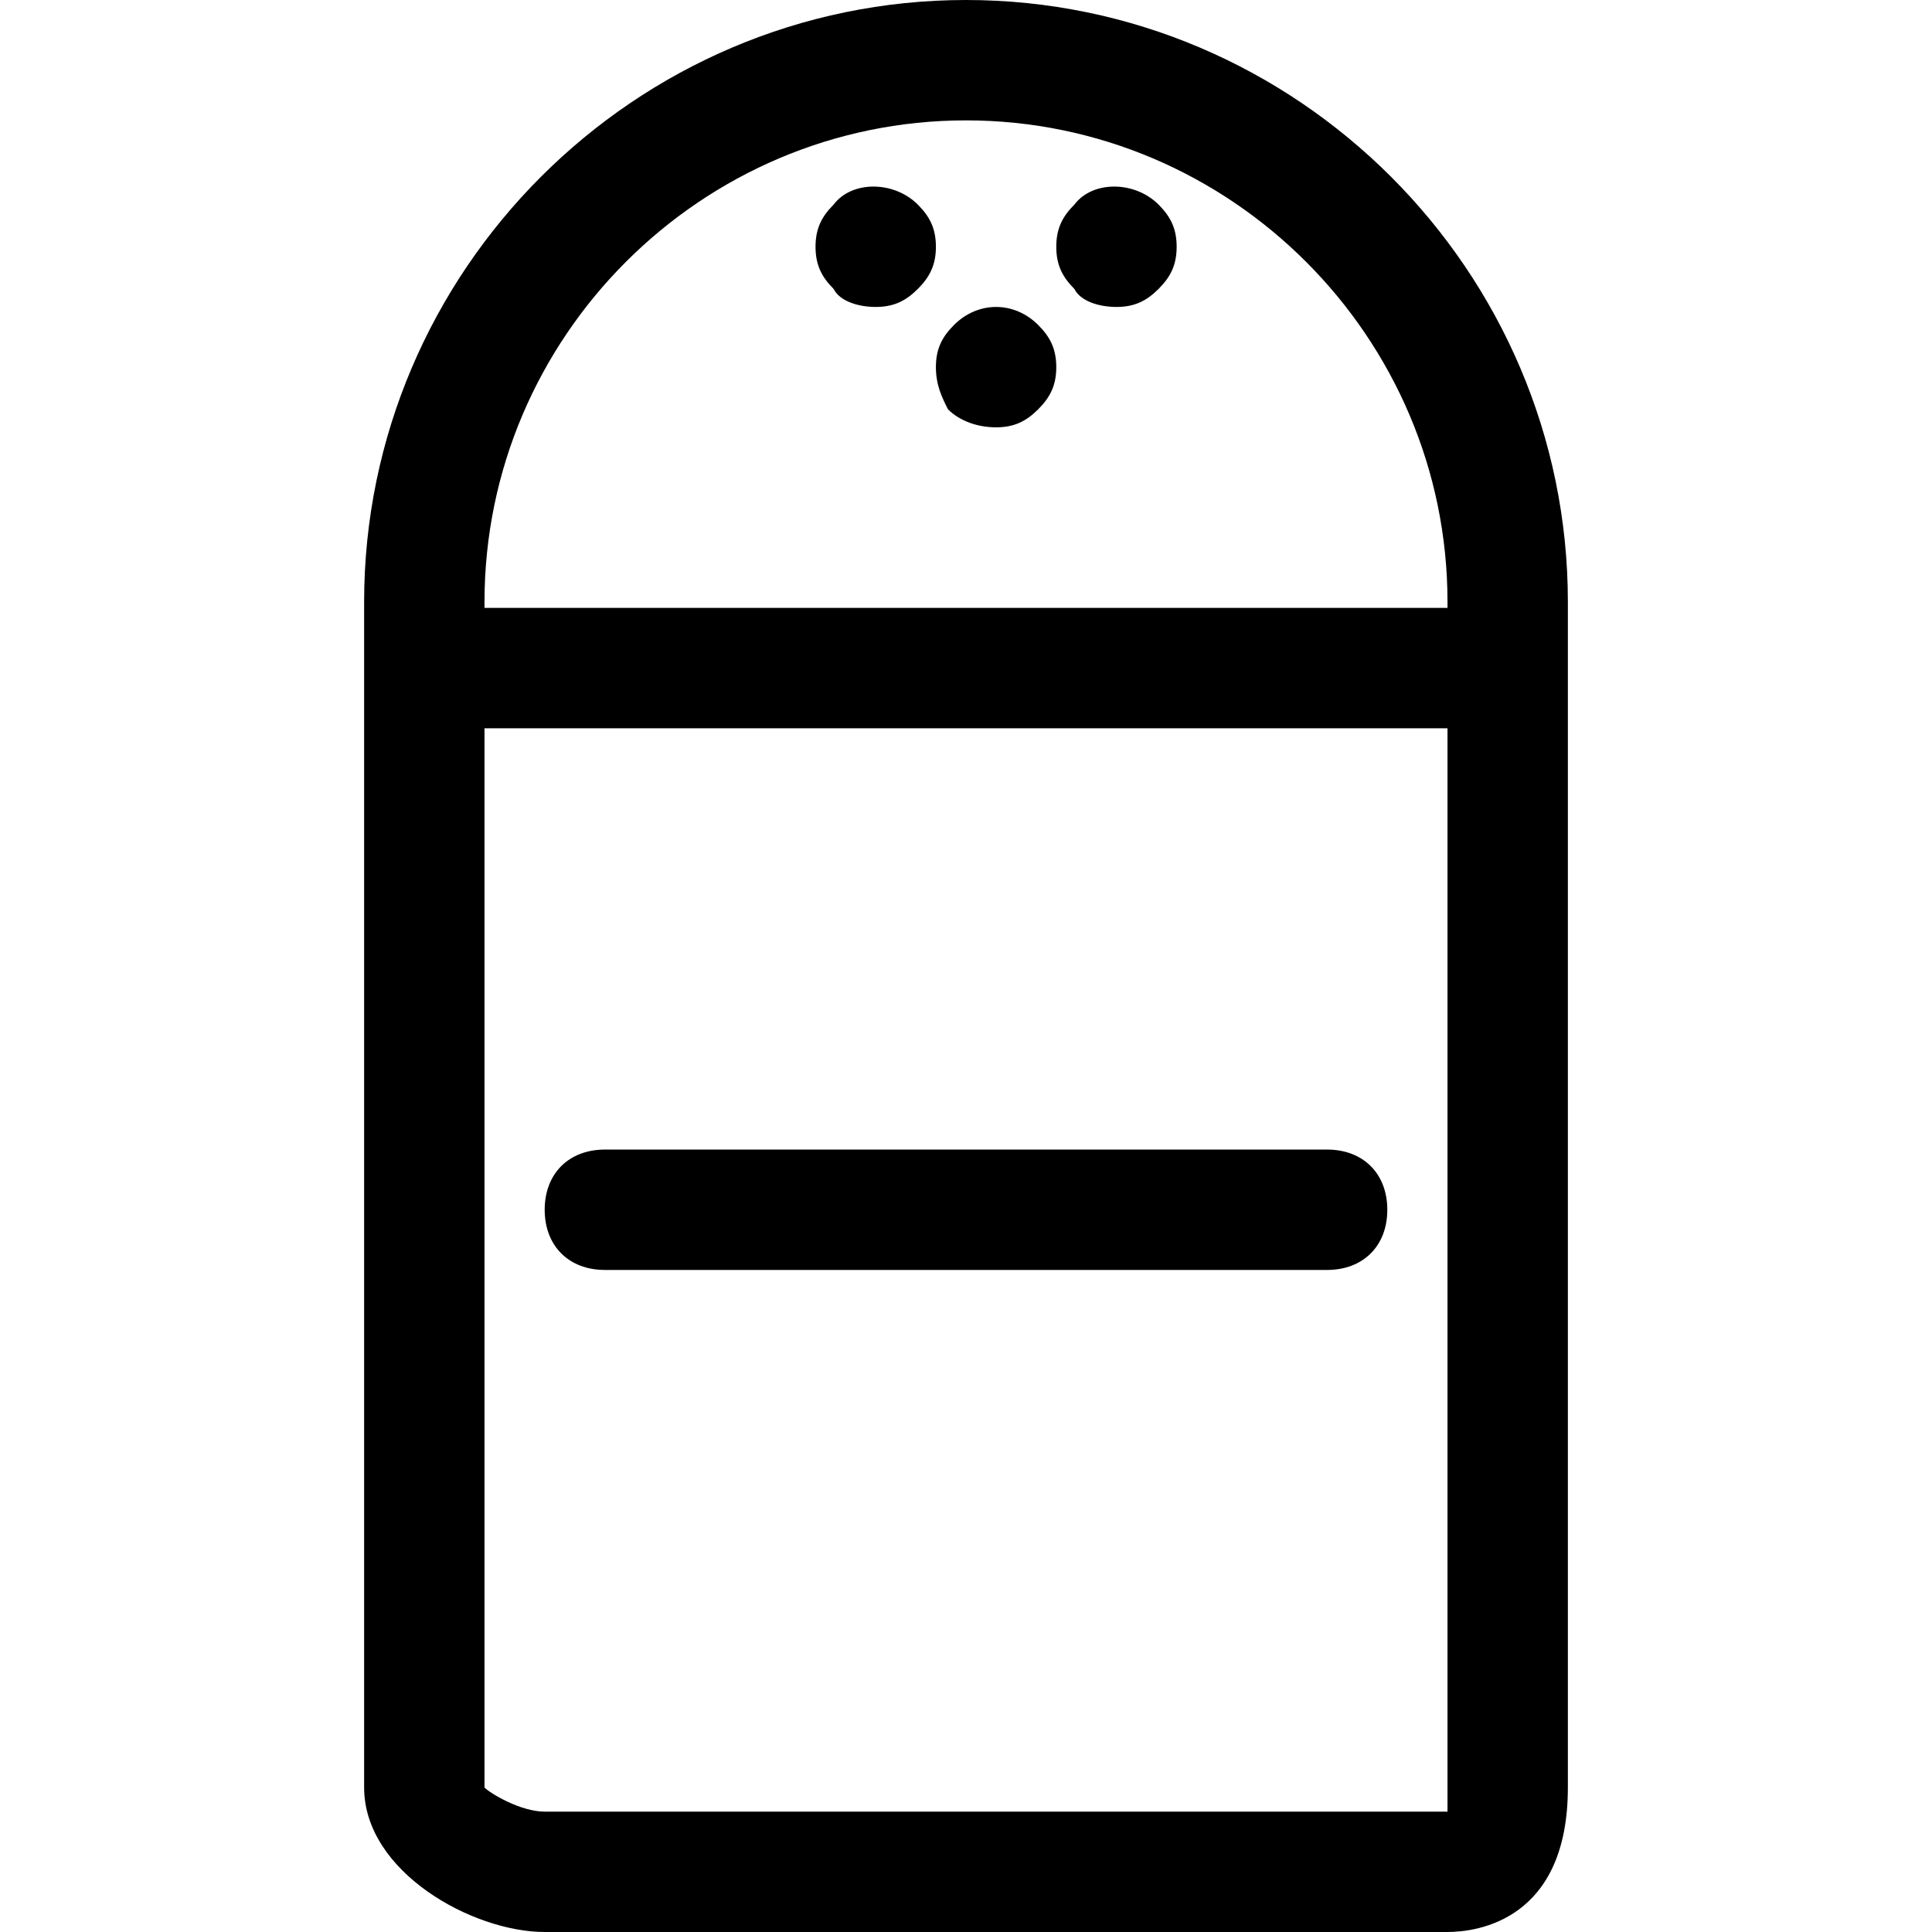<?xml version="1.0" encoding="iso-8859-1"?>
<!-- Uploaded to: SVG Repo, www.svgrepo.com, Generator: SVG Repo Mixer Tools -->
<svg fill="#000000" height="800px" width="800px" version="1.1" id="Layer_1" xmlns="http://www.w3.org/2000/svg" xmlns:xlink="http://www.w3.org/1999/xlink" 
	 viewBox="0 0 513.6 513.6" xml:space="preserve">
<g>
	<g>
		<path d="M352.8,305.6h-192c-9.6,0-16,6.4-16,16c0,9.6,6.4,16,16,16h192c9.6,0,16-6.4,16-16C368.8,312,362.4,305.6,352.8,305.6z"/>
	</g>
</g>
<g>
	<g>
		<path d="M256.8,0c-88,0-160,72-160,160v17.6v16v281.6c0,22.4,28.8,38.4,48,38.4h240c8,0,32-3.2,32-38.4V193.6v-16V160
			C416.8,72,344.8,0,256.8,0z M384.8,475.2c0,3.2,0,6.4,0,6.4h-240c-6.4,0-14.4-4.8-16-6.4V193.6h256V475.2z M384.8,161.6h-256V160
			c0-70.4,57.6-128,128-128s128,57.6,128,128V161.6z"/>
	</g>
</g>
<g>
	<g>
		<path d="M276,86.4c-6.4-6.4-16-6.4-22.4,0c-3.2,3.2-4.8,6.4-4.8,11.2s1.6,8,3.2,11.2c3.2,3.2,8,4.8,12.8,4.8s8-1.6,11.2-4.8
			s4.8-6.4,4.8-11.2S279.2,89.6,276,86.4z"/>
	</g>
</g>
<g>
	<g>
		<path d="M244,54.4c-6.4-6.4-17.6-6.4-22.4,0c-3.2,3.2-4.8,6.4-4.8,11.2s1.6,8,4.8,11.2c1.6,3.2,6.4,4.8,11.2,4.8s8-1.6,11.2-4.8
			s4.8-6.4,4.8-11.2S247.2,57.6,244,54.4z"/>
	</g>
</g>
<g>
	<g>
		<path d="M308,54.4c-6.4-6.4-17.6-6.4-22.4,0c-3.2,3.2-4.8,6.4-4.8,11.2s1.6,8,4.8,11.2c1.6,3.2,6.4,4.8,11.2,4.8s8-1.6,11.2-4.8
			s4.8-6.4,4.8-11.2S311.2,57.6,308,54.4z"/>
	</g>
</g>
</svg>